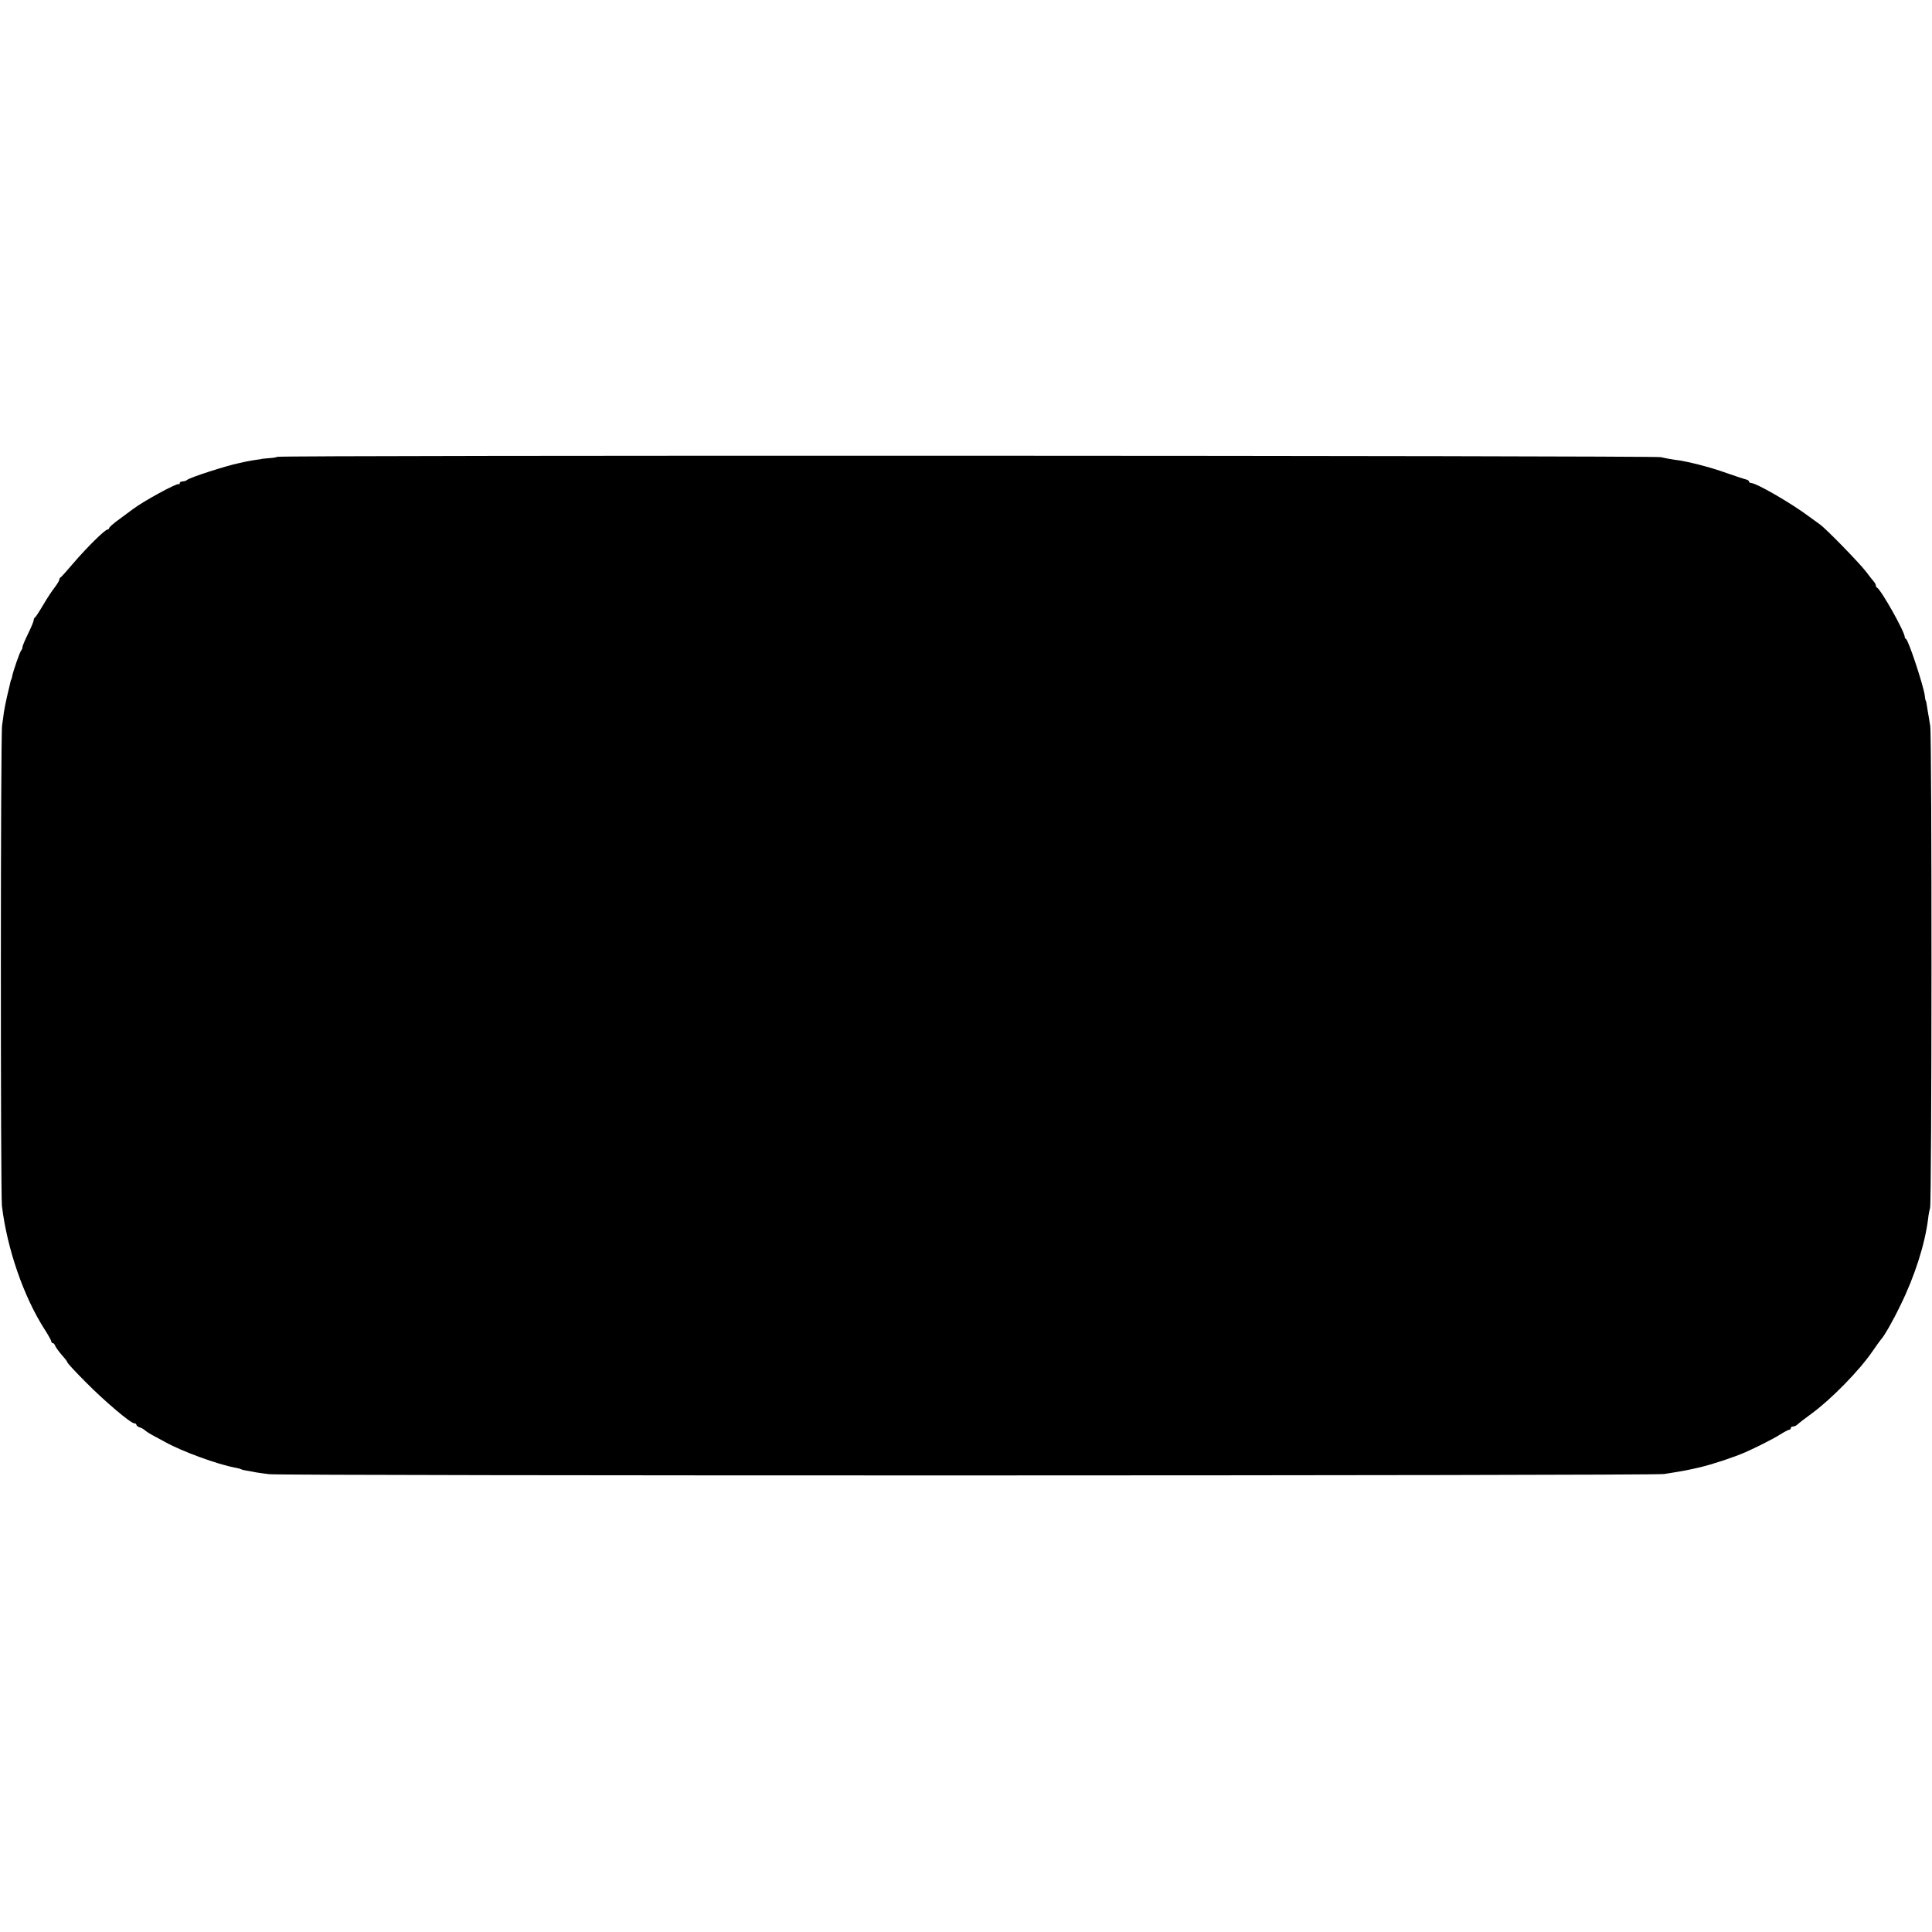 <?xml version="1.0" standalone="no"?>
<!DOCTYPE svg PUBLIC "-//W3C//DTD SVG 20010904//EN"
 "http://www.w3.org/TR/2001/REC-SVG-20010904/DTD/svg10.dtd">
<svg version="1.0" xmlns="http://www.w3.org/2000/svg"
 width="1204pt" height="1204pt" viewBox="0 0 1204 1204"
 preserveAspectRatio="xMidYMid meet">
<g transform="translate(0,1204) scale(0.1,-0.1)"
fill="#000000" stroke="none">
<path d="M1727 9193 c-4 -3 -26 -7 -49 -8 -24 -2 -43 -4 -43 -4 0 -1 -16 -4
-35 -6 -19 -3 -46 -7 -60 -10 -14 -3 -36 -8 -50 -11 -79 -16 -309 -90 -324
-105 -6 -5 -18 -9 -28 -9 -10 0 -18 -5 -18 -12 0 -6 -3 -9 -6 -5 -9 9 -220
-106 -286 -156 -12 -9 -51 -38 -85 -63 -35 -25 -63 -50 -63 -55 0 -5 -5 -9
-10 -9 -16 0 -132 -115 -213 -210 -40 -47 -75 -86 -79 -88 -5 -2 -8 -8 -8 -14
0 -6 -13 -27 -28 -47 -16 -20 -49 -70 -73 -111 -24 -41 -47 -76 -51 -78 -5 -2
-8 -10 -8 -17 0 -7 -16 -45 -35 -84 -19 -39 -35 -76 -35 -84 0 -7 -4 -17 -9
-22 -8 -10 -50 -129 -56 -163 -2 -9 -4 -17 -5 -17 -1 0 -3 -7 -5 -15 -2 -8
-10 -46 -20 -85 -9 -38 -18 -86 -21 -105 -2 -19 -7 -55 -11 -80 -10 -57 -10
-2914 -1 -2995 32 -266 134 -563 265 -768 24 -37 43 -72 43 -77 0 -6 4 -10 9
-10 5 0 12 -8 15 -17 4 -10 22 -35 41 -57 19 -21 35 -42 35 -46 0 -5 51 -60
113 -122 114 -116 281 -258 304 -258 7 0 13 -4 13 -9 0 -5 9 -13 20 -16 11 -3
26 -12 33 -18 7 -7 26 -19 42 -28 17 -9 55 -30 85 -46 108 -60 327 -139 434
-159 16 -3 33 -7 38 -10 5 -3 21 -7 36 -9 15 -3 37 -6 49 -9 12 -3 53 -8 90
-13 93 -11 8623 -10 8693 1 30 5 64 10 75 12 33 5 79 14 105 20 14 3 32 7 40
9 81 19 214 63 285 94 70 31 168 80 213 108 29 18 57 33 62 33 6 0 10 5 10 10
0 6 6 10 14 10 8 0 21 6 28 13 7 7 48 39 91 70 123 91 296 268 377 387 25 36
47 67 50 70 19 18 76 117 123 215 90 183 153 381 173 541 2 23 8 53 12 65 11
38 12 2935 1 3004 -5 33 -12 74 -15 90 -3 17 -6 39 -8 50 -2 11 -4 20 -6 20
-1 0 -3 14 -5 30 -7 59 -102 347 -117 353 -5 2 -8 8 -8 13 0 32 -149 297 -173
307 -4 2 -7 8 -7 14 0 5 -6 16 -12 23 -7 8 -29 35 -48 61 -40 53 -252 271
-290 297 -14 10 -43 31 -65 47 -113 85 -330 210 -363 210 -7 0 -12 4 -12 9 0
5 -10 11 -22 14 -13 3 -66 21 -118 39 -103 37 -246 74 -325 83 -27 4 -66 11
-85 16 -40 10 -8613 13 -8623 2z"/>
</g>
</svg>
